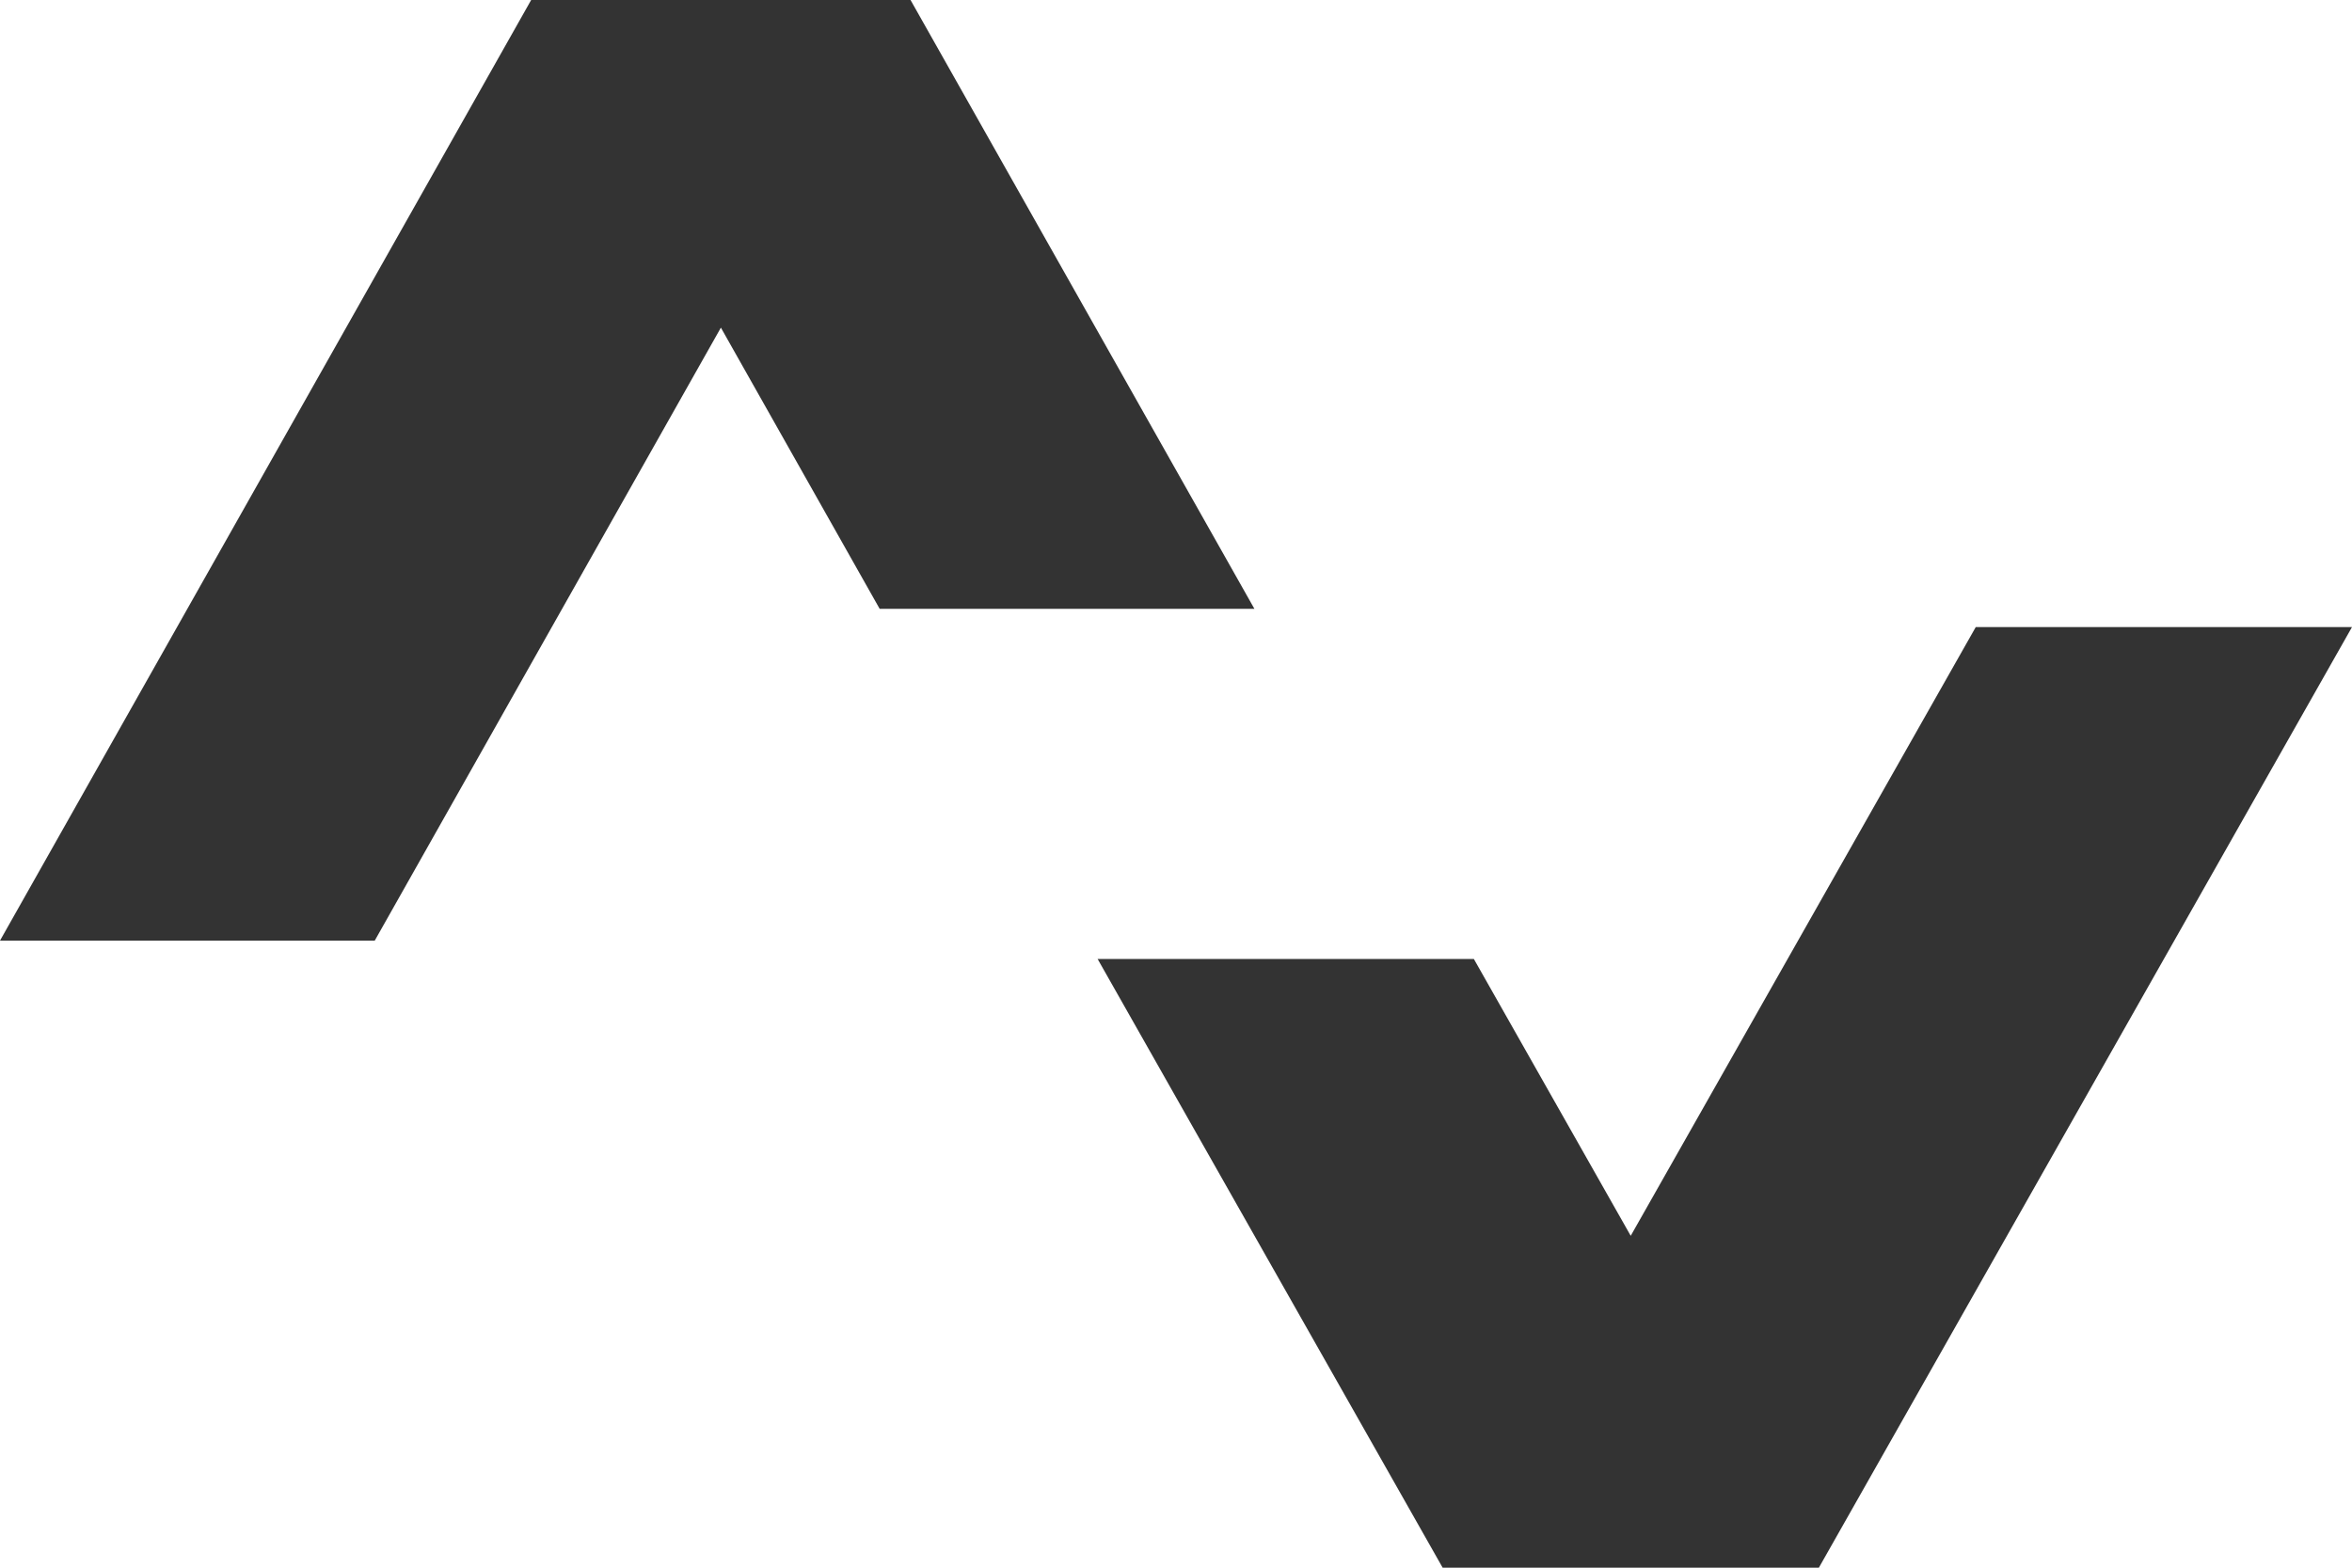 <svg width="30" height="20" viewBox="0 0 30 20" fill="none" xmlns="http://www.w3.org/2000/svg">
<path d="M20.8 15.766L18.799 12.234H14L18.401 20V20H23.2H23.2V20L30 8H25.201L20.8 15.766Z" fill="#333333"/>
<path d="M11.614 0H11.555H6.835H6.775L0 12H4.78L9.195 4.18L11.22 7.767H16L11.614 0Z" fill="#333333"/>
</svg>
